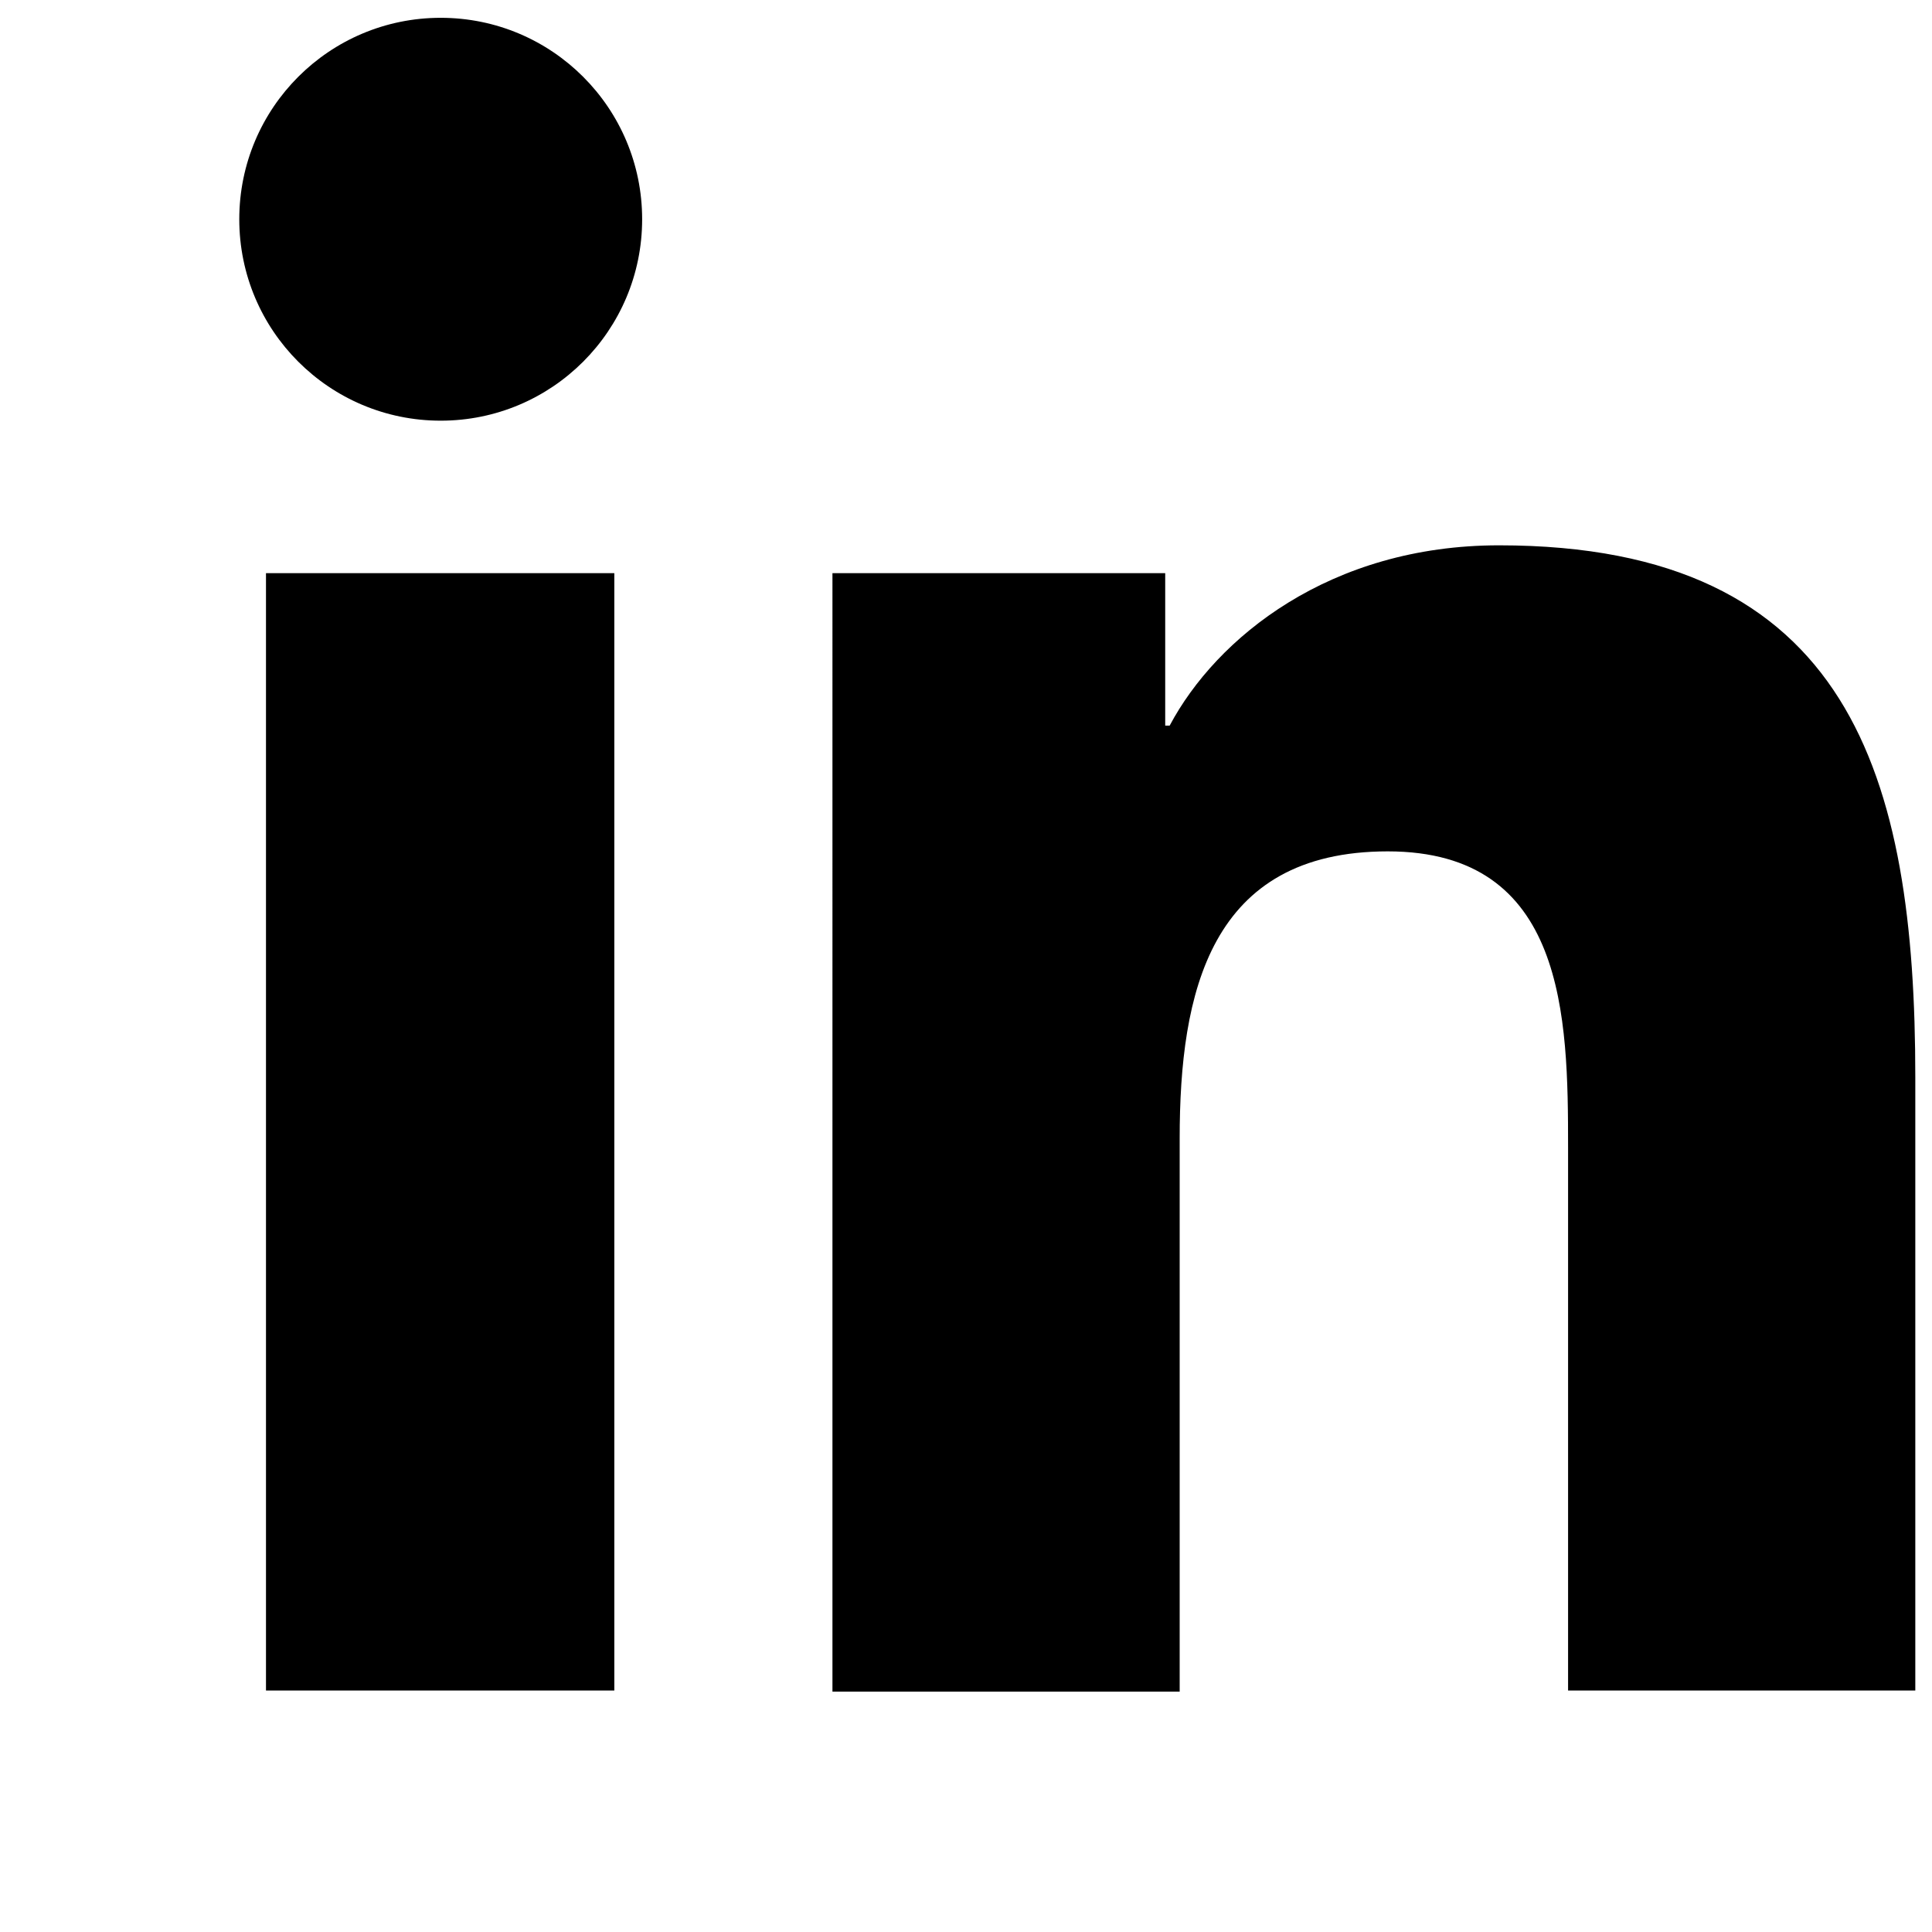<?xml version="1.0" encoding="UTF-8"?><svg id="Layer_1" xmlns="http://www.w3.org/2000/svg" viewBox="0 0 17.36 17.36"><defs><style>.cls-1{stroke-width:0px;}</style></defs><path class="cls-1" d="m2.39,5.15h3.13v10.04h-3.13V5.15ZM3.96.16c1,0,1.81.81,1.81,1.81s-.81,1.81-1.81,1.81-1.81-.81-1.81-1.81S2.96.16,3.96.16"/><path class="cls-1" d="m7.48,5.15h2.99v1.37h.04c.42-.79,1.44-1.62,2.96-1.62,3.16,0,3.74,2.08,3.74,4.78v5.51h-3.12v-4.88c0-1.17-.02-2.66-1.62-2.66s-1.87,1.27-1.87,2.58v4.97h-3.12V5.15Z"/></svg>